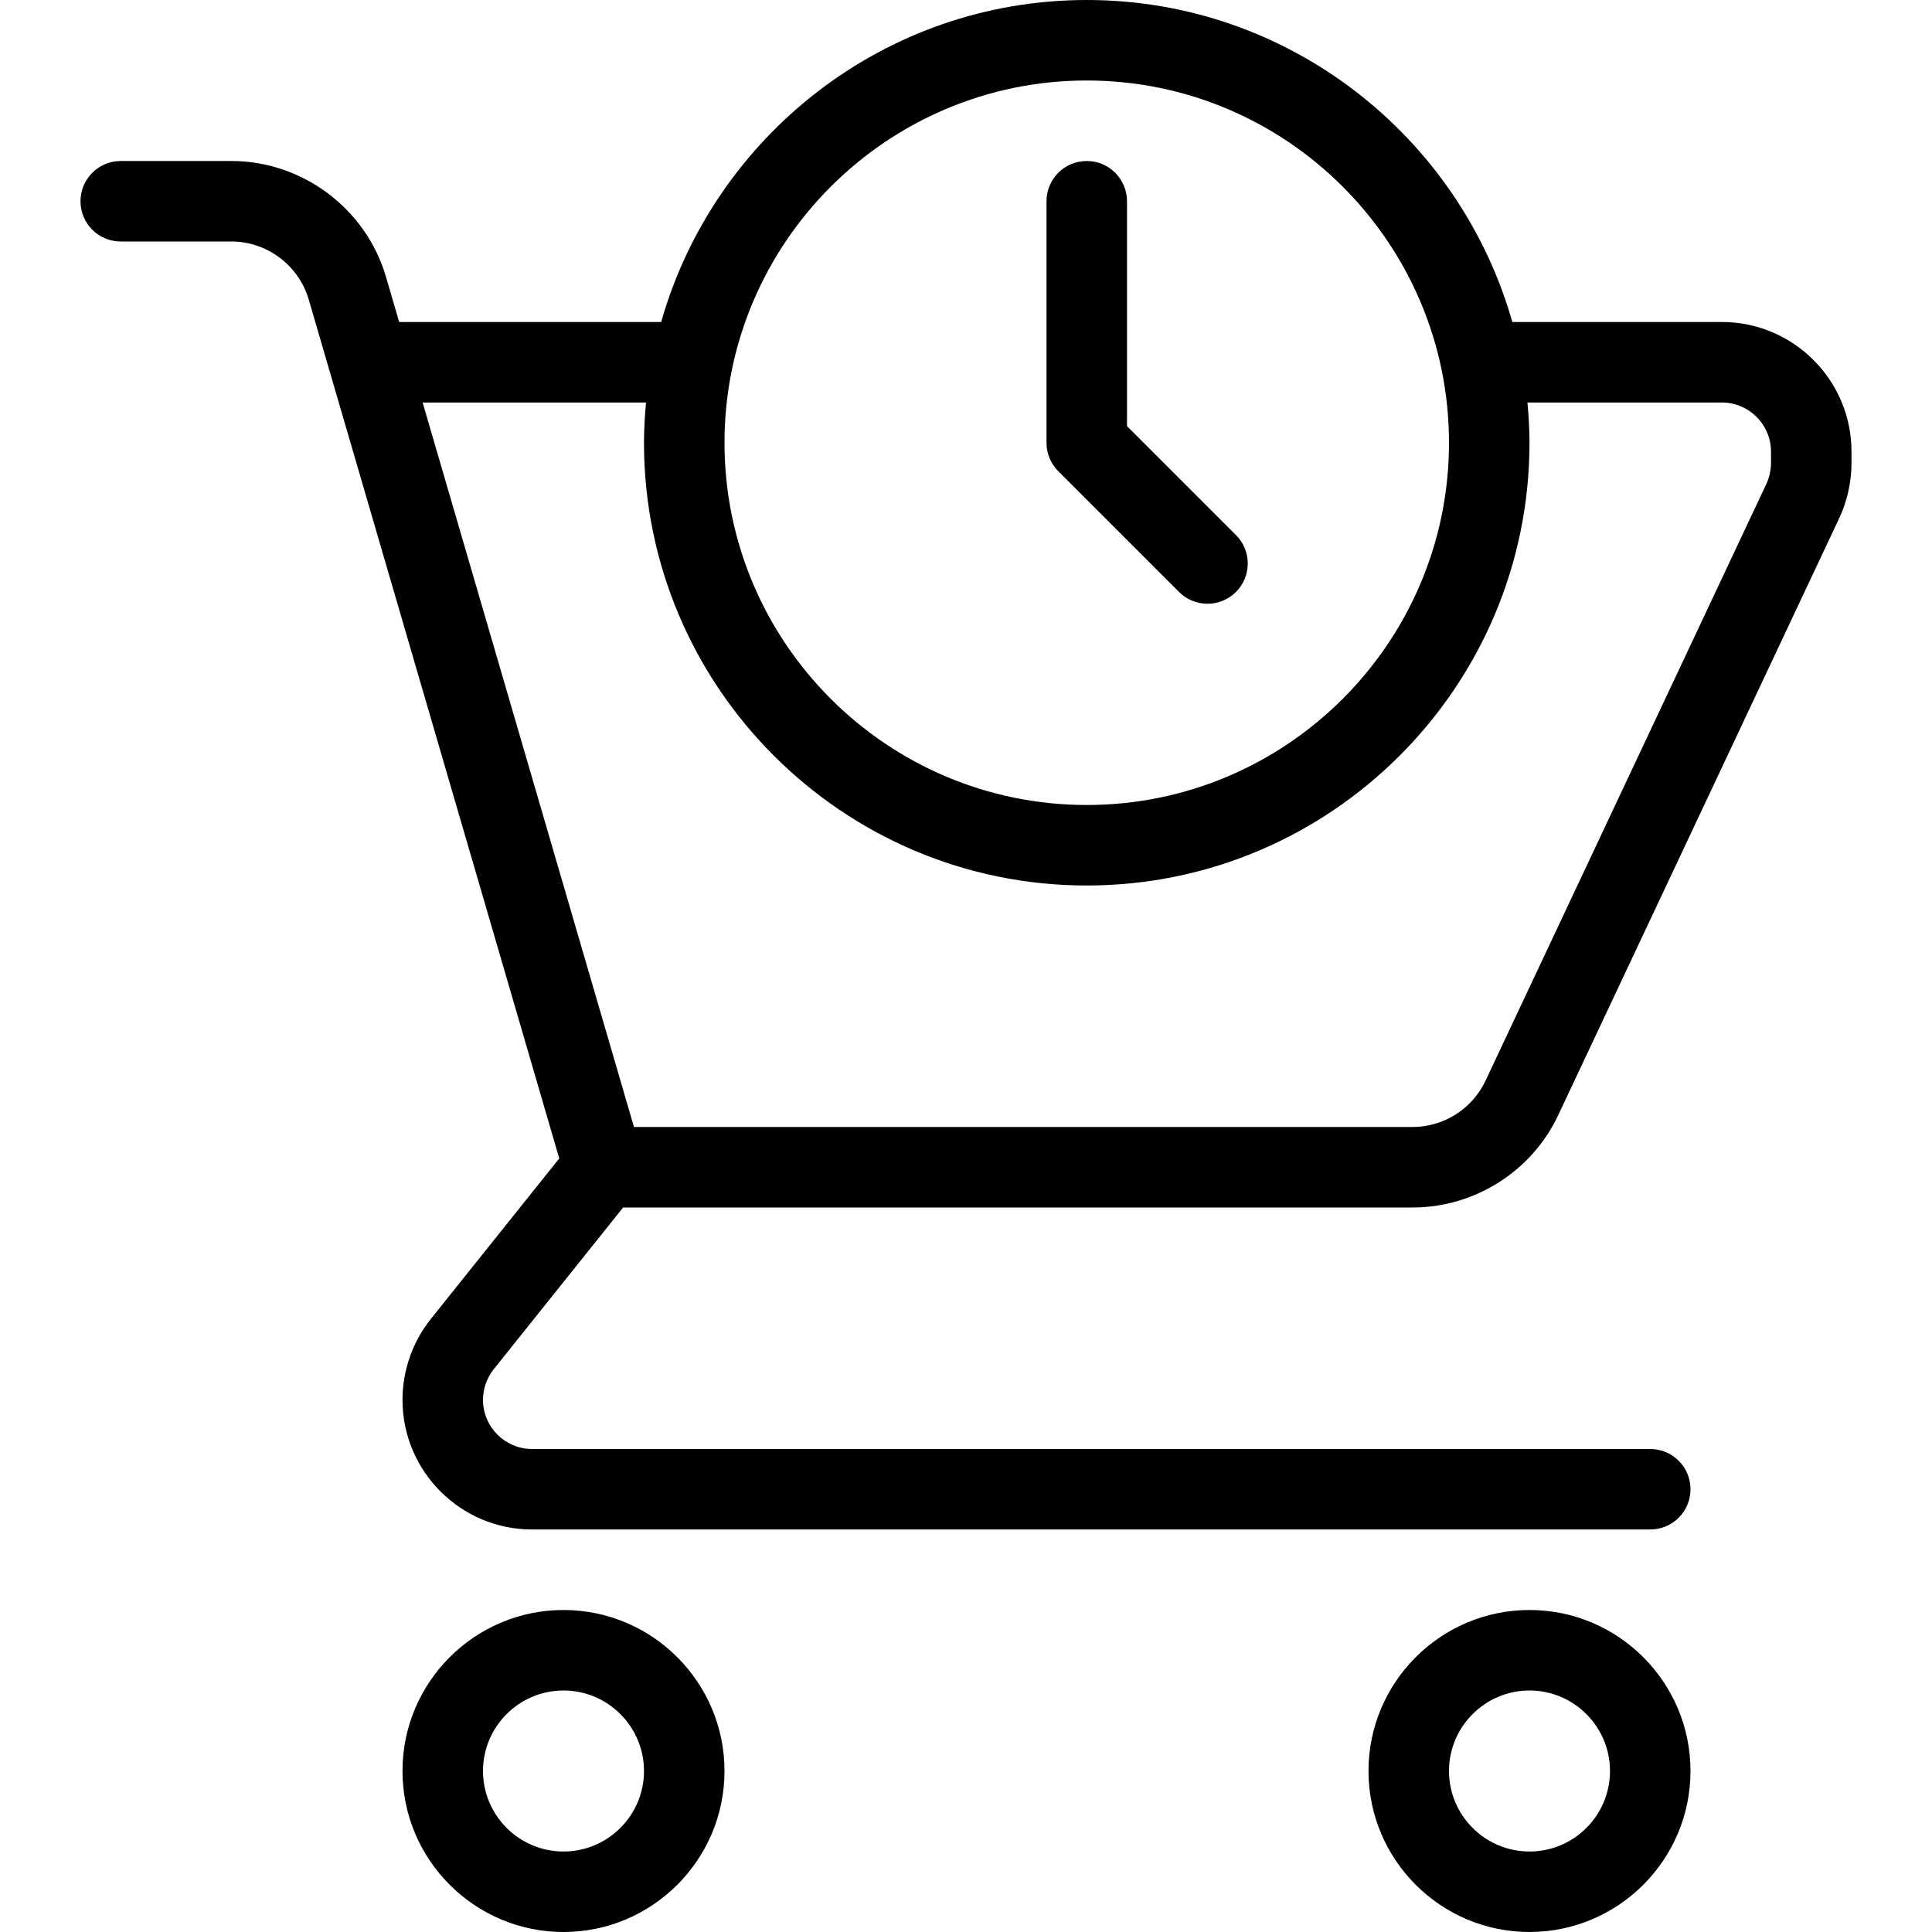 <svg xmlns="http://www.w3.org/2000/svg" xmlns:xlink="http://www.w3.org/1999/xlink" id="Layer_1" x="0px" y="0px" viewBox="0 0 512 512" style="enable-background:new 0 0 512 512;" xml:space="preserve">
<g>
	<g>
		<g>
			<path d="M456.313,85.333h-55.529C386.805,36.16,341.585,0,288,0s-98.805,36.16-112.784,85.333H105.78l-3.488-11.958     C97,55.292,80.167,42.667,61.333,42.667H32c-5.896,0-10.667,4.771-10.667,10.667C21.333,59.229,26.104,64,32,64h29.333     c9.417,0,17.833,6.323,20.479,15.365L148.208,307l-34.021,42.521c-4.854,6.073-7.521,13.688-7.521,21.458     c0,18.948,15.417,34.354,34.354,34.354h296.313c5.896,0,10.667-4.771,10.667-10.667S443.229,384,437.333,384H141.021     c-7.188,0-13.021-5.844-13.021-13.021c0-2.948,1.021-5.844,2.854-8.135L165.133,320h209.221c16.458,0,31.625-9.615,38.604-24.5     l74.458-158.177c2.125-4.552,3.25-9.604,3.25-14.615v-3.021C490.667,100.74,475.25,85.333,456.313,85.333z M288,21.333     c52.938,0,96,43.063,96,96s-43.063,96-96,96s-96-43.063-96-96S235.063,21.333,288,21.333z M469.333,122.708     c0,1.906-0.438,3.823-1.229,5.542l-74.438,158.177c-3.5,7.438-11.083,12.24-19.313,12.24H168.01l-56.008-192h59.204     c-0.319,3.518-0.54,7.066-0.54,10.667c0,64.698,52.646,117.333,117.333,117.333s117.333-52.635,117.333-117.333     c0-3.6-0.221-7.148-0.54-10.667h51.52c7.188,0,13.021,5.844,13.021,13.021V122.708z"></path>
			<path d="M149.333,426.667c-23.521,0-42.667,19.135-42.667,42.667S125.813,512,149.333,512C172.854,512,192,492.865,192,469.333     S172.854,426.667,149.333,426.667z M149.333,490.667c-11.771,0-21.333-9.573-21.333-21.333c0-11.76,9.563-21.333,21.333-21.333     c11.771,0,21.333,9.573,21.333,21.333C170.667,481.094,161.104,490.667,149.333,490.667z"></path>
			<path d="M405.333,426.667c-23.521,0-42.667,19.135-42.667,42.667S381.813,512,405.333,512C428.854,512,448,492.865,448,469.333     S428.854,426.667,405.333,426.667z M405.333,490.667c-11.771,0-21.333-9.573-21.333-21.333c0-11.76,9.563-21.333,21.333-21.333     c11.771,0,21.333,9.573,21.333,21.333C426.667,481.094,417.104,490.667,405.333,490.667z"></path>
			<path d="M312.458,156.875c2.083,2.083,4.813,3.125,7.542,3.125s5.458-1.042,7.542-3.125c4.167-4.167,4.167-10.917,0-15.083     l-28.875-28.875V53.333c0-5.896-4.771-10.667-10.667-10.667s-10.667,4.771-10.667,10.667v64c0,2.833,1.125,5.542,3.125,7.542     L312.458,156.875z"></path>
		</g>
	</g>
</g>
<g>
</g>
<g>
</g>
<g>
</g>
<g>
</g>
<g>
</g>
<g>
</g>
<g>
</g>
<g>
</g>
<g>
</g>
<g>
</g>
<g>
</g>
<g>
</g>
<g>
</g>
<g>
</g>
<g>
</g>
</svg>